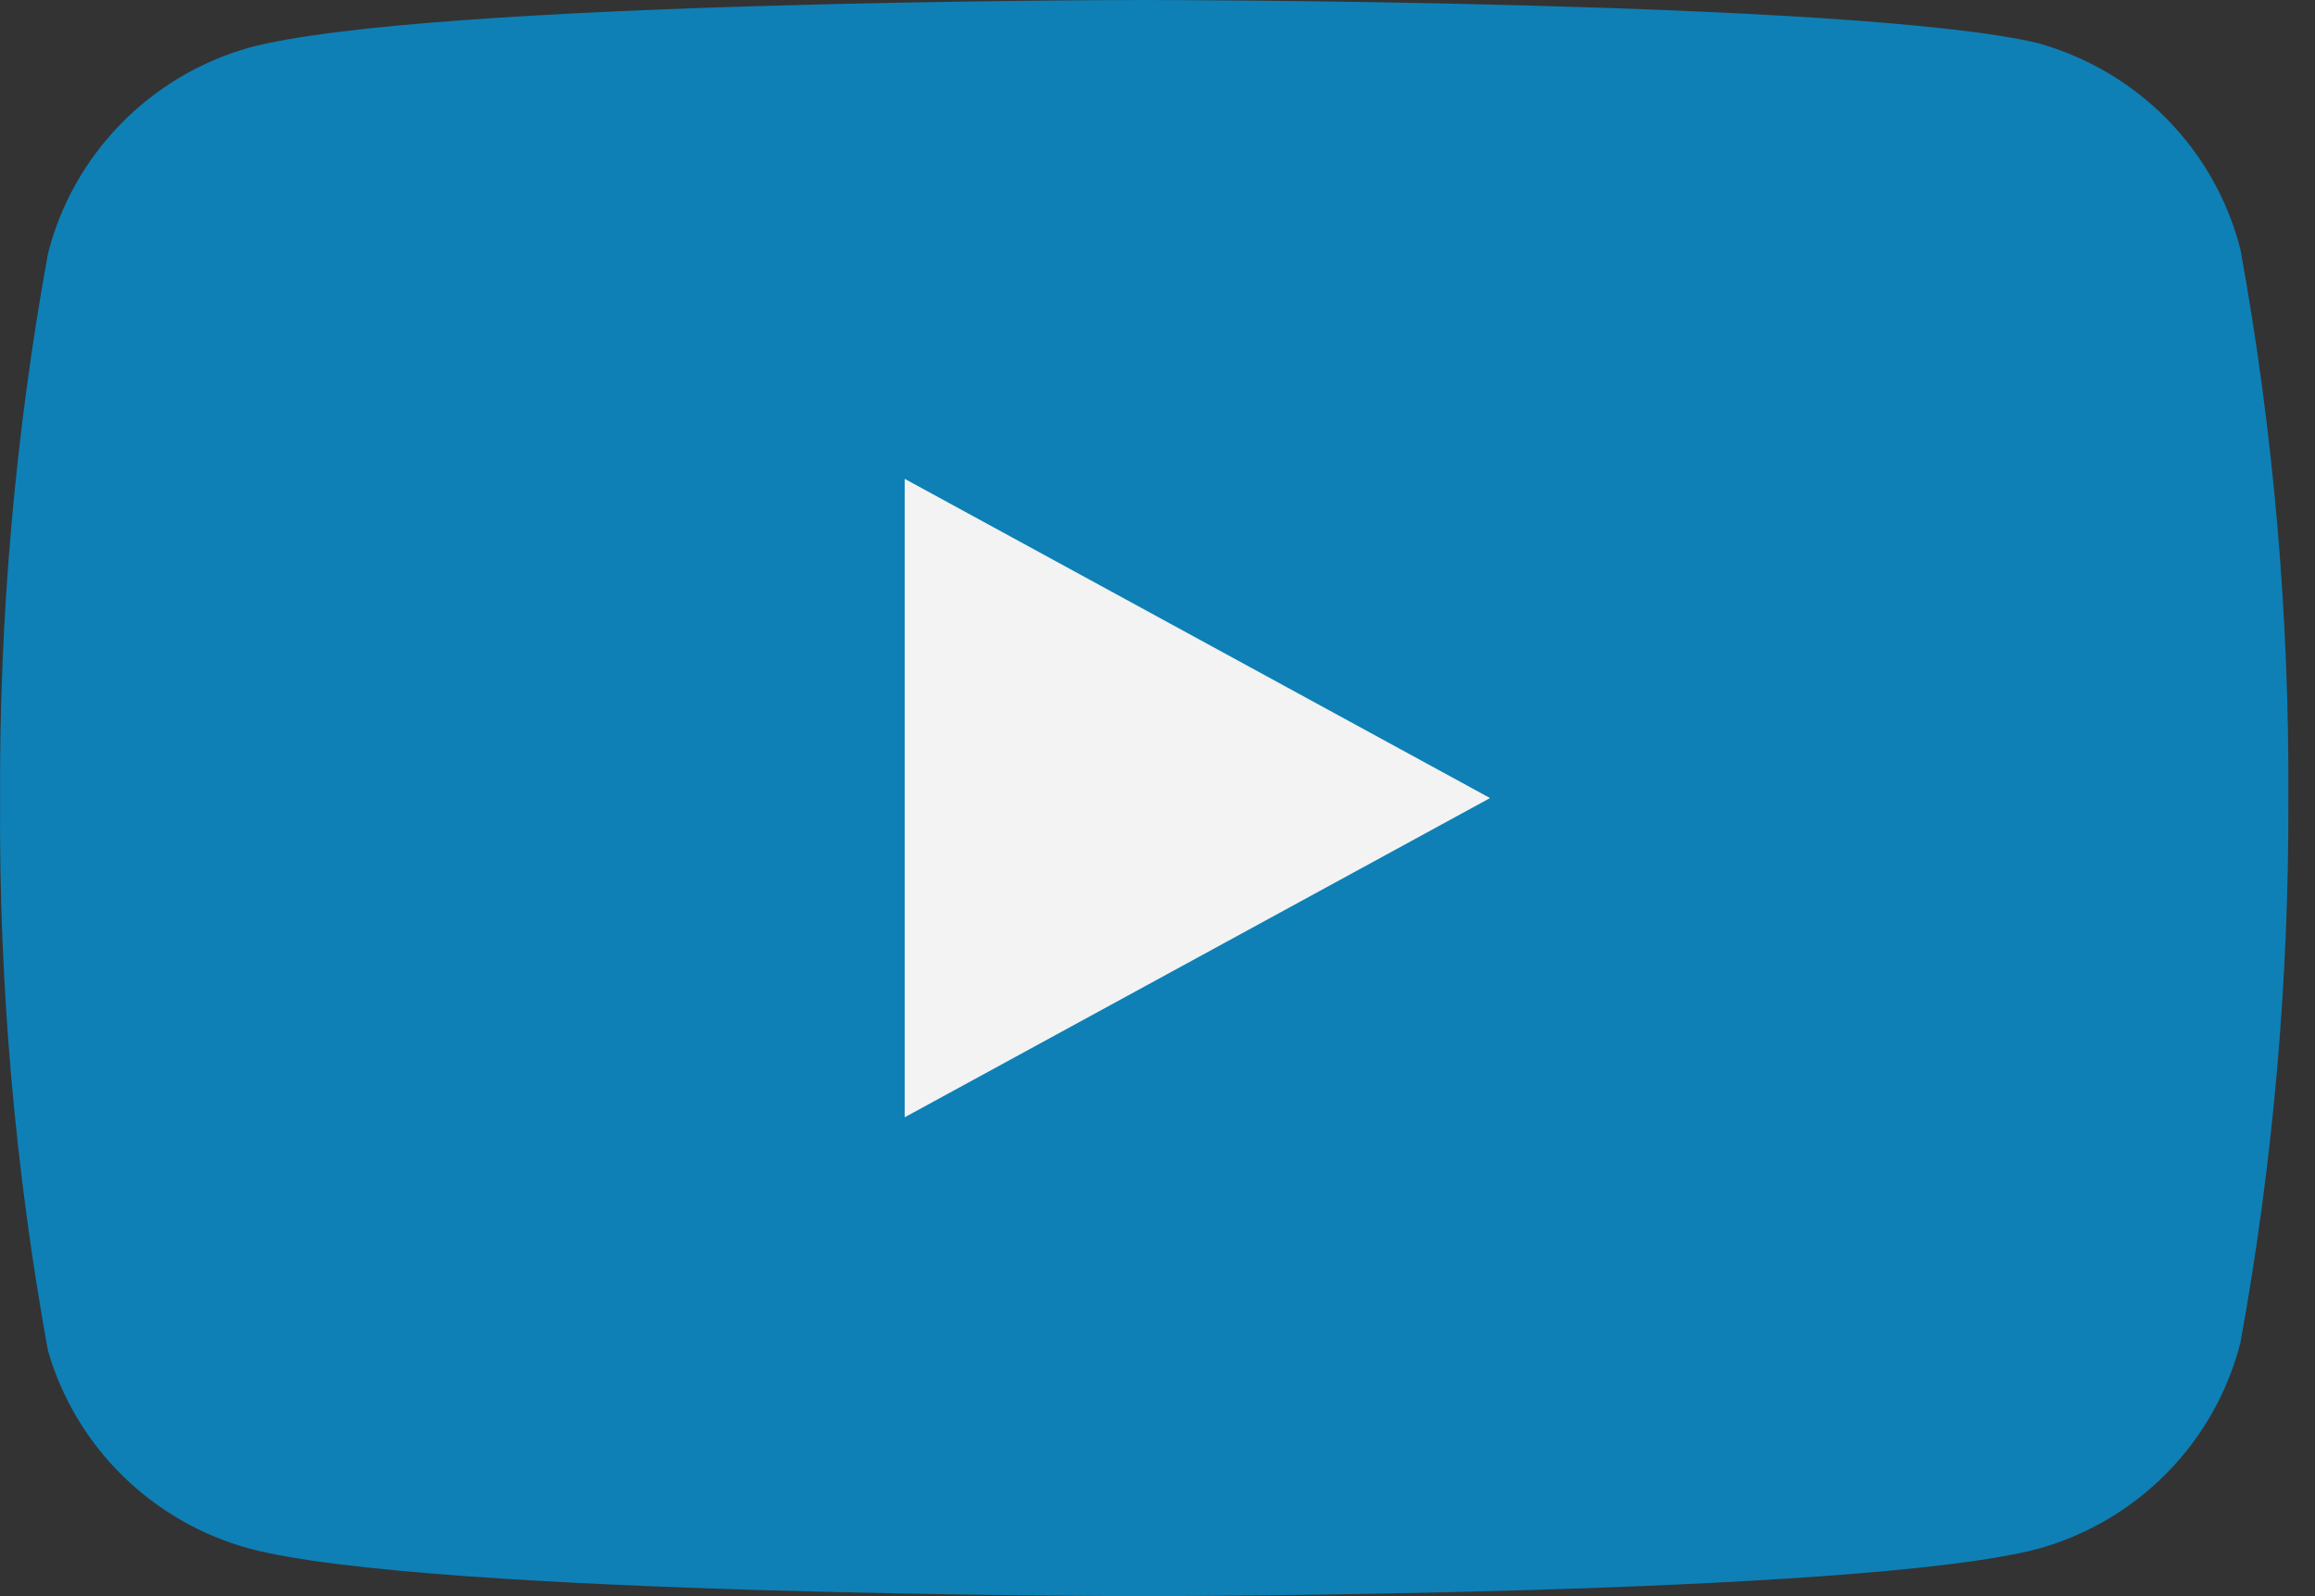 <svg width="29" height="20" viewBox="0 0 29 20" fill="none" xmlns="http://www.w3.org/2000/svg">
<rect x="0" y="0" width="29" height="20" fill="#333333" stroke="none"/>
<path d="M28.067 3.131C27.912 2.517 27.597 1.954 27.153 1.5C26.709 1.046 26.152 0.716 25.539 0.543C23.298 1.15662e-07 14.333 0 14.333 0C14.333 0 5.369 3.85541e-08 3.128 0.595C2.514 0.767 1.958 1.097 1.514 1.552C1.07 2.006 0.755 2.568 0.6 3.182C0.19 5.441 -0.011 7.731 0.001 10.026C-0.014 12.338 0.187 14.646 0.6 16.921C0.771 17.516 1.093 18.057 1.536 18.492C1.979 18.927 2.527 19.242 3.128 19.405C5.369 20 14.333 20 14.333 20C14.333 20 23.298 20 25.539 19.405C26.152 19.233 26.709 18.903 27.153 18.448C27.597 17.994 27.912 17.432 28.067 16.818C28.474 14.576 28.674 12.303 28.666 10.026C28.68 7.714 28.48 5.406 28.067 3.131Z" fill="#0E80B6"/>
<path d="M11.333 14L18.666 10L11.333 6V14Z" fill="#F3F3F3"/>
</svg>
